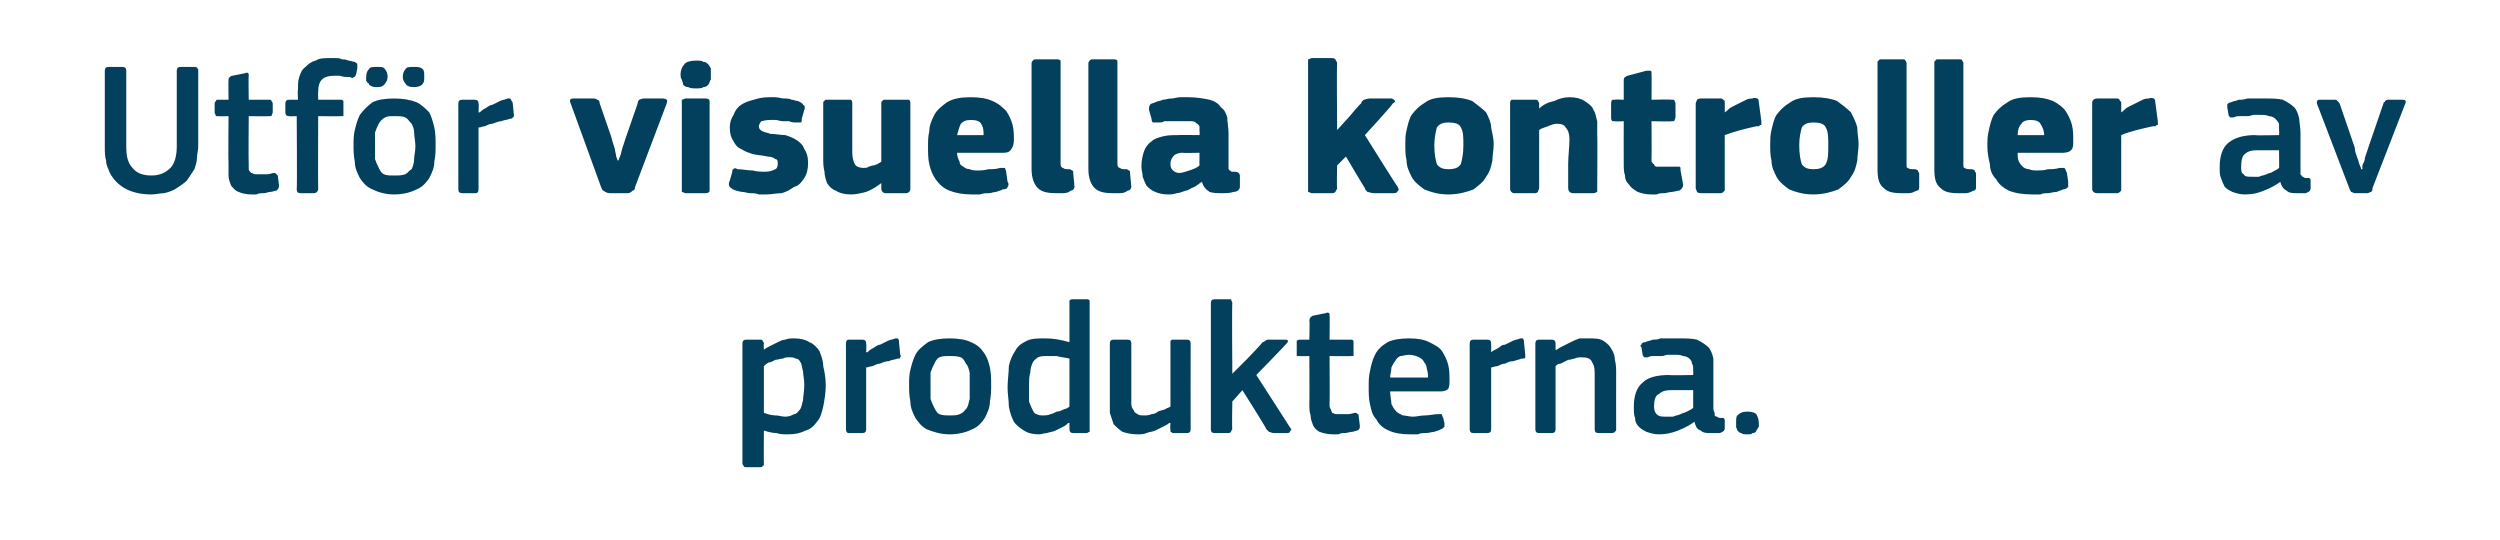 <?xml version="1.0" standalone="no"?><!DOCTYPE svg PUBLIC "-//W3C//DTD SVG 1.1//EN" "http://www.w3.org/Graphics/SVG/1.1/DTD/svg11.dtd"><svg xmlns="http://www.w3.org/2000/svg" version="1.1" width="198px" height="42.8px" viewBox="0 -4 198 42.8" style="top:-4px">  <desc>Utf r visuella kontroller av produkterna.</desc>  <defs/>  <g id="Polygon26249">    <path d="M 65.4 26.5 C 65.4 27.1 65.3 27.7 65.2 28.2 C 65.1 28.6 65 29.1 64.7 29.4 C 64.5 29.7 64.2 30 63.8 30.1 C 63.4 30.3 63 30.4 62.4 30.4 C 62.1 30.4 61.8 30.4 61.5 30.3 C 61.2 30.3 60.8 30.2 60.5 30.1 C 60.5 30.06 60.5 30.1 60.5 30.1 C 60.5 30.1 60.48 32.71 60.5 32.7 C 60.5 32.8 60.5 32.9 60.4 32.9 C 60.4 33 60.3 33 60.2 33 C 60.2 33 59.1 33 59.1 33 C 59 33 58.9 33 58.9 32.9 C 58.9 32.9 58.8 32.8 58.8 32.7 C 58.8 32.7 58.8 23.2 58.8 23.2 C 58.8 23 58.9 22.9 59.1 22.9 C 59.1 22.9 60.2 22.9 60.2 22.9 C 60.3 22.9 60.4 22.9 60.4 23 C 60.4 23 60.5 23.1 60.5 23.2 C 60.47 23.2 60.5 23.7 60.5 23.7 C 60.5 23.7 60.51 23.68 60.5 23.7 C 60.6 23.6 60.8 23.5 61 23.4 C 61.2 23.3 61.4 23.2 61.6 23.1 C 61.8 23 62 22.9 62.2 22.9 C 62.4 22.8 62.7 22.8 62.9 22.8 C 63.4 22.8 63.8 22.9 64.1 23.1 C 64.4 23.2 64.7 23.5 64.9 23.8 C 65 24.1 65.2 24.5 65.2 25 C 65.3 25.4 65.4 26 65.4 26.5 Z M 63.7 26.5 C 63.7 26 63.6 25.7 63.6 25.4 C 63.5 25.1 63.5 24.8 63.4 24.7 C 63.3 24.5 63.2 24.4 63 24.4 C 62.9 24.3 62.7 24.3 62.5 24.3 C 62.3 24.3 62.2 24.3 62 24.4 C 61.8 24.4 61.6 24.5 61.4 24.5 C 61.2 24.6 61.1 24.7 60.9 24.7 C 60.7 24.8 60.6 24.9 60.5 25 C 60.5 25 60.5 28.7 60.5 28.7 C 60.8 28.8 61.1 28.9 61.4 28.9 C 61.7 28.9 61.9 29 62.2 29 C 62.5 29 62.7 28.9 62.9 28.8 C 63.1 28.8 63.2 28.6 63.3 28.5 C 63.5 28.3 63.5 28 63.6 27.7 C 63.6 27.4 63.7 27 63.7 26.5 Z M 68.6 30 C 68.6 30.2 68.5 30.3 68.3 30.3 C 68.3 30.3 67.2 30.3 67.2 30.3 C 67.1 30.3 67 30.2 67 30 C 67 30 67 23.2 67 23.2 C 67 23 67.1 22.9 67.2 22.9 C 67.2 22.9 68.3 22.9 68.3 22.9 C 68.5 22.9 68.6 23 68.6 23.2 C 68.63 23.2 68.6 23.9 68.6 23.9 C 68.6 23.9 68.66 23.89 68.7 23.9 C 68.8 23.8 68.9 23.7 69.1 23.6 C 69.3 23.5 69.5 23.3 69.7 23.3 C 69.9 23.2 70.1 23.1 70.3 23 C 70.5 22.9 70.7 22.9 70.9 22.8 C 71 22.8 71.1 22.8 71.1 22.8 C 71.2 22.9 71.2 23 71.2 23.1 C 71.2 23.1 71.3 24.1 71.3 24.1 C 71.4 24.2 71.3 24.3 71.3 24.3 C 71.3 24.4 71.2 24.4 71.1 24.4 C 70.8 24.5 70.6 24.5 70.4 24.6 C 70.2 24.6 69.9 24.7 69.7 24.8 C 69.5 24.8 69.3 24.9 69.1 25 C 68.9 25 68.8 25.1 68.6 25.1 C 68.6 25.1 68.6 30 68.6 30 Z M 78.5 26.5 C 78.5 26.9 78.5 27.3 78.4 27.8 C 78.4 28.3 78.2 28.7 78 29.1 C 77.8 29.4 77.5 29.8 77 30 C 76.6 30.2 76 30.4 75.2 30.4 C 74.5 30.4 73.9 30.2 73.4 30 C 73 29.8 72.7 29.4 72.5 29.1 C 72.3 28.7 72.1 28.3 72.1 27.8 C 72 27.3 72 26.9 72 26.5 C 72 26.1 72 25.7 72.1 25.3 C 72.2 24.9 72.3 24.5 72.5 24.1 C 72.7 23.7 73.1 23.4 73.5 23.1 C 73.9 22.9 74.5 22.8 75.2 22.8 C 75.9 22.8 76.5 22.9 76.9 23.1 C 77.4 23.3 77.7 23.6 77.9 23.9 C 78.2 24.3 78.3 24.7 78.4 25.1 C 78.5 25.6 78.5 26 78.5 26.5 Z M 76.8 26.6 C 76.8 26.2 76.8 25.8 76.8 25.5 C 76.7 25.2 76.7 25 76.5 24.8 C 76.4 24.6 76.3 24.4 76.1 24.3 C 75.8 24.2 75.6 24.2 75.2 24.2 C 74.9 24.2 74.6 24.2 74.4 24.3 C 74.2 24.4 74.1 24.6 74 24.8 C 73.9 25 73.8 25.2 73.7 25.5 C 73.7 25.8 73.7 26.2 73.7 26.6 C 73.7 27 73.7 27.3 73.7 27.6 C 73.8 27.9 73.9 28.1 74 28.3 C 74.1 28.5 74.2 28.7 74.4 28.8 C 74.6 28.9 74.9 28.9 75.2 28.9 C 75.6 28.9 75.8 28.9 76 28.8 C 76.3 28.7 76.4 28.5 76.5 28.4 C 76.7 28.2 76.7 27.9 76.8 27.6 C 76.8 27.3 76.8 27 76.8 26.6 Z M 86.3 30 C 86.3 30.1 86.3 30.1 86.3 30.2 C 86.2 30.2 86.2 30.3 86 30.3 C 86 30.3 85 30.3 85 30.3 C 84.8 30.3 84.7 30.2 84.7 30 C 84.7 30 84.7 29.5 84.7 29.5 C 84.7 29.5 84.7 29.5 84.7 29.5 C 84.7 29.5 84.7 29.5 84.6 29.5 C 84.5 29.6 84.4 29.7 84.2 29.8 C 84 29.9 83.8 30 83.6 30.1 C 83.4 30.2 83.2 30.2 82.9 30.3 C 82.7 30.3 82.5 30.4 82.3 30.4 C 81.8 30.4 81.4 30.3 81.1 30.1 C 80.8 29.9 80.5 29.7 80.3 29.4 C 80.1 29 80 28.7 79.9 28.2 C 79.9 27.7 79.8 27.2 79.8 26.7 C 79.8 26.1 79.9 25.5 79.9 25 C 80 24.5 80.2 24.1 80.4 23.8 C 80.6 23.4 80.9 23.2 81.3 23 C 81.7 22.8 82.2 22.8 82.8 22.8 C 83.4 22.8 84 22.9 84.7 23.1 C 84.7 23.1 84.7 23.1 84.7 23.1 C 84.7 23.1 84.7 23.1 84.7 23.1 C 84.7 23.1 84.7 20 84.7 20 C 84.7 19.9 84.7 19.8 84.7 19.8 C 84.8 19.7 84.9 19.7 85 19.7 C 85 19.7 86 19.7 86 19.7 C 86.2 19.7 86.2 19.7 86.3 19.8 C 86.3 19.8 86.3 19.9 86.3 20 C 86.3 20 86.3 30 86.3 30 Z M 84.7 24.4 C 84.3 24.3 84 24.3 83.7 24.2 C 83.5 24.2 83.2 24.2 82.9 24.2 C 82.7 24.2 82.4 24.2 82.2 24.3 C 82.1 24.4 81.9 24.5 81.8 24.7 C 81.7 24.9 81.6 25.2 81.6 25.5 C 81.5 25.8 81.5 26.2 81.5 26.7 C 81.5 27.1 81.5 27.5 81.5 27.8 C 81.6 28.1 81.7 28.3 81.8 28.5 C 81.9 28.7 82 28.8 82.1 28.8 C 82.3 28.9 82.4 28.9 82.6 28.9 C 82.8 28.9 83 28.9 83.2 28.8 C 83.3 28.8 83.5 28.7 83.7 28.6 C 83.9 28.6 84.1 28.5 84.3 28.4 C 84.4 28.4 84.6 28.3 84.7 28.2 C 84.7 28.2 84.7 24.4 84.7 24.4 Z M 94.3 30 C 94.3 30.2 94.2 30.3 94 30.3 C 94 30.3 92.9 30.3 92.9 30.3 C 92.8 30.3 92.8 30.2 92.7 30.2 C 92.7 30.1 92.7 30.1 92.7 30 C 92.66 29.97 92.7 29.5 92.7 29.5 C 92.7 29.5 92.63 29.49 92.6 29.5 C 92.5 29.6 92.3 29.7 92.1 29.8 C 91.9 29.9 91.7 30 91.5 30.1 C 91.3 30.2 91 30.2 90.8 30.3 C 90.6 30.4 90.3 30.4 90.1 30.4 C 89.6 30.4 89.2 30.3 88.9 30.2 C 88.6 30 88.4 29.8 88.2 29.6 C 88.1 29.3 88 29 87.9 28.7 C 87.9 28.4 87.9 28 87.9 27.6 C 87.9 27.6 87.9 23.2 87.9 23.2 C 87.9 23 88 22.9 88.2 22.9 C 88.2 22.9 89.3 22.9 89.3 22.9 C 89.5 22.9 89.6 23 89.6 23.2 C 89.6 23.2 89.6 27.4 89.6 27.4 C 89.6 27.6 89.6 27.9 89.6 28 C 89.6 28.2 89.7 28.4 89.8 28.5 C 89.8 28.6 89.9 28.7 90.1 28.8 C 90.2 28.9 90.4 28.9 90.6 28.9 C 90.8 28.9 91 28.9 91.2 28.8 C 91.4 28.8 91.6 28.7 91.7 28.6 C 91.9 28.5 92.1 28.5 92.3 28.4 C 92.4 28.3 92.6 28.3 92.7 28.2 C 92.7 28.2 92.7 23.2 92.7 23.2 C 92.7 23.1 92.7 23 92.7 23 C 92.8 22.9 92.8 22.9 92.9 22.9 C 92.9 22.9 94 22.9 94 22.9 C 94.2 22.9 94.3 23 94.3 23.2 C 94.29 23.2 94.3 30 94.3 30 C 94.3 30 94.29 29.97 94.3 30 Z M 97.6 25.6 L 98.8 24.4 C 98.8 24.4 100.01 23.14 100 23.1 C 100.1 23.1 100.2 23 100.2 23 C 100.3 22.9 100.4 22.9 100.5 22.9 C 100.5 22.9 101.7 22.9 101.7 22.9 C 101.9 22.9 102 22.9 102 23 C 102 23.1 102 23.1 101.9 23.2 C 101.91 23.23 99.5 25.7 99.5 25.7 C 99.5 25.7 102.21 29.91 102.2 29.9 C 102.3 30 102.3 30.1 102.2 30.1 C 102.2 30.2 102.1 30.3 102 30.3 C 102 30.3 100.9 30.3 100.9 30.3 C 100.7 30.3 100.6 30.2 100.5 30.2 C 100.4 30.1 100.4 30.1 100.3 30 C 100.34 29.97 98.4 26.9 98.4 26.9 L 97.6 27.8 C 97.6 27.8 97.56 29.97 97.6 30 C 97.6 30 97.5 30.1 97.5 30.2 C 97.5 30.2 97.4 30.3 97.3 30.3 C 97.3 30.3 96.2 30.3 96.2 30.3 C 96 30.3 95.9 30.2 95.9 30 C 95.9 30 95.9 20 95.9 20 C 95.9 19.8 96 19.7 96.2 19.7 C 96.2 19.7 97.3 19.7 97.3 19.7 C 97.4 19.7 97.5 19.7 97.5 19.7 C 97.5 19.8 97.6 19.9 97.6 20 C 97.56 19.96 97.6 25.6 97.6 25.6 L 97.6 25.6 Z M 107.7 29.7 C 107.7 29.9 107.7 30 107.5 30.1 C 107.4 30.1 107.2 30.2 107.1 30.2 C 106.9 30.2 106.7 30.3 106.5 30.3 C 106.3 30.3 106.2 30.3 106 30.4 C 105.8 30.4 105.7 30.4 105.6 30.4 C 105.1 30.4 104.8 30.3 104.5 30.2 C 104.3 30.1 104.1 29.9 104 29.7 C 103.9 29.4 103.8 29.2 103.8 28.9 C 103.7 28.6 103.7 28.3 103.7 28 C 103.72 27.99 103.7 24.2 103.7 24.2 C 103.7 24.2 102.97 24.22 103 24.2 C 102.9 24.2 102.8 24.2 102.7 24.2 C 102.7 24.1 102.7 24 102.7 23.9 C 102.7 23.9 102.7 23.2 102.7 23.2 C 102.7 23.1 102.7 23 102.7 23 C 102.8 22.9 102.9 22.9 103 22.9 C 102.97 22.9 103.7 22.9 103.7 22.9 C 103.7 22.9 103.74 21.36 103.7 21.4 C 103.7 21.2 103.8 21.2 103.8 21.1 C 103.9 21.1 103.9 21 104 21 C 104 21 105 20.8 105 20.8 C 105.2 20.7 105.3 20.8 105.3 20.9 C 105.33 20.94 105.3 22.9 105.3 22.9 C 105.3 22.9 106.93 22.9 106.9 22.9 C 107.1 22.9 107.1 22.9 107.2 23 C 107.2 23 107.2 23.1 107.2 23.2 C 107.2 23.2 107.2 23.9 107.2 23.9 C 107.2 24 107.2 24.1 107.2 24.2 C 107.1 24.2 107.1 24.2 106.9 24.2 C 106.93 24.22 105.3 24.2 105.3 24.2 C 105.3 24.2 105.33 27.96 105.3 28 C 105.3 28.2 105.3 28.3 105.4 28.4 C 105.4 28.5 105.5 28.6 105.5 28.7 C 105.6 28.7 105.7 28.8 105.8 28.8 C 106 28.8 106.1 28.8 106.3 28.8 C 106.4 28.8 106.6 28.8 106.8 28.8 C 107 28.8 107.2 28.7 107.3 28.7 C 107.4 28.7 107.5 28.7 107.5 28.8 C 107.6 28.8 107.6 28.8 107.6 28.9 C 107.6 28.9 107.7 29.7 107.7 29.7 Z M 110.1 27 C 110.1 27.4 110.2 27.7 110.2 28 C 110.3 28.2 110.4 28.4 110.6 28.6 C 110.7 28.7 110.9 28.8 111.1 28.9 C 111.3 28.9 111.6 29 111.9 29 C 112.2 29 112.5 28.9 112.9 28.9 C 113.2 28.9 113.6 28.8 113.9 28.8 C 114 28.8 114.1 28.8 114.2 28.8 C 114.2 28.8 114.2 28.9 114.3 29.1 C 114.3 29.1 114.4 29.5 114.4 29.5 C 114.4 29.7 114.4 29.7 114.4 29.8 C 114.3 29.9 114.2 30 114.1 30 C 114 30.1 113.8 30.1 113.6 30.2 C 113.4 30.2 113.2 30.3 112.9 30.3 C 112.7 30.3 112.5 30.3 112.3 30.4 C 112.1 30.4 111.9 30.4 111.7 30.4 C 111 30.4 110.4 30.3 110 30.1 C 109.5 29.9 109.2 29.6 109 29.2 C 108.7 28.9 108.6 28.5 108.5 28 C 108.4 27.6 108.4 27.1 108.4 26.6 C 108.4 26.2 108.4 25.8 108.5 25.4 C 108.6 24.9 108.7 24.5 108.9 24.1 C 109.1 23.7 109.4 23.4 109.9 23.1 C 110.3 22.9 110.9 22.8 111.6 22.8 C 112.3 22.8 112.8 22.9 113.2 23.1 C 113.6 23.3 114 23.5 114.2 23.8 C 114.4 24.1 114.6 24.5 114.7 24.9 C 114.8 25.3 114.8 25.7 114.8 26.1 C 114.8 26.4 114.8 26.6 114.7 26.8 C 114.6 26.9 114.4 27 114.1 27 C 114.1 27 110.1 27 110.1 27 Z M 111.6 24.1 C 111.3 24.1 111.1 24.2 110.9 24.2 C 110.7 24.3 110.6 24.4 110.5 24.6 C 110.4 24.7 110.3 24.9 110.2 25.1 C 110.2 25.4 110.1 25.6 110.1 25.9 C 110.1 25.9 113.1 25.9 113.1 25.9 C 113.1 25.7 113.1 25.5 113 25.2 C 113 25 112.9 24.8 112.8 24.7 C 112.7 24.5 112.6 24.4 112.4 24.3 C 112.2 24.2 111.9 24.1 111.6 24.1 Z M 118.1 30 C 118.1 30.2 118 30.3 117.8 30.3 C 117.8 30.3 116.7 30.3 116.7 30.3 C 116.5 30.3 116.4 30.2 116.4 30 C 116.4 30 116.4 23.2 116.4 23.2 C 116.4 23 116.5 22.9 116.7 22.9 C 116.7 22.9 117.8 22.9 117.8 22.9 C 118 22.9 118.1 23 118.1 23.2 C 118.11 23.2 118.1 23.9 118.1 23.9 C 118.1 23.9 118.14 23.89 118.1 23.9 C 118.2 23.8 118.4 23.7 118.6 23.6 C 118.8 23.5 118.9 23.3 119.2 23.3 C 119.4 23.2 119.6 23.1 119.8 23 C 120 22.9 120.2 22.9 120.4 22.8 C 120.5 22.8 120.5 22.8 120.6 22.8 C 120.7 22.9 120.7 23 120.7 23.1 C 120.7 23.1 120.8 24.1 120.8 24.1 C 120.8 24.2 120.8 24.3 120.8 24.3 C 120.8 24.4 120.7 24.4 120.5 24.4 C 120.3 24.5 120.1 24.5 119.9 24.6 C 119.6 24.6 119.4 24.7 119.2 24.8 C 119 24.8 118.8 24.9 118.6 25 C 118.4 25 118.2 25.1 118.1 25.1 C 118.1 25.1 118.1 30 118.1 30 Z M 128 30 C 128 30.1 128 30.1 127.9 30.2 C 127.9 30.2 127.8 30.3 127.7 30.3 C 127.7 30.3 126.6 30.3 126.6 30.3 C 126.4 30.3 126.3 30.2 126.3 30 C 126.3 30 126.3 25.8 126.3 25.8 C 126.3 25.3 126.3 25 126.1 24.7 C 126 24.4 125.7 24.3 125.3 24.3 C 125.1 24.3 124.9 24.3 124.7 24.4 C 124.6 24.4 124.4 24.5 124.2 24.5 C 124 24.6 123.8 24.7 123.6 24.8 C 123.4 24.8 123.3 24.9 123.2 25 C 123.2 25 123.2 30 123.2 30 C 123.2 30.2 123.1 30.3 122.9 30.3 C 122.9 30.3 121.9 30.3 121.9 30.3 C 121.7 30.3 121.6 30.2 121.6 30 C 121.6 30 121.6 23.2 121.6 23.2 C 121.6 23 121.7 22.9 121.9 22.9 C 121.9 22.9 122.9 22.9 122.9 22.9 C 123.1 22.9 123.2 23 123.2 23.2 C 123.2 23.2 123.2 23.7 123.2 23.7 C 123.2 23.7 123.2 23.7 123.2 23.7 C 123.2 23.7 123.2 23.7 123.3 23.7 C 123.4 23.6 123.6 23.5 123.8 23.4 C 124 23.3 124.2 23.2 124.4 23.1 C 124.6 23 124.8 22.9 125.1 22.8 C 125.3 22.8 125.6 22.8 125.8 22.8 C 126.3 22.8 126.7 22.8 127 23 C 127.3 23.2 127.5 23.4 127.6 23.6 C 127.8 23.9 127.9 24.2 127.9 24.5 C 128 24.9 128 25.2 128 25.6 C 127.99 25.62 128 30 128 30 C 128 30 127.99 29.97 128 30 Z M 134.1 26.9 C 134.1 26.9 132.27 26.9 132.3 26.9 C 131.9 26.9 131.6 27 131.4 27.2 C 131.1 27.3 131 27.7 131 28.2 C 131 28.5 131.1 28.7 131.2 28.8 C 131.4 29 131.6 29 132 29 C 132.1 29 132.3 29 132.5 29 C 132.7 28.9 132.9 28.9 133.1 28.8 C 133.3 28.7 133.4 28.7 133.6 28.6 C 133.8 28.5 134 28.4 134.1 28.3 C 134.1 28.33 134.1 26.9 134.1 26.9 Z M 134.2 29.4 C 133.8 29.7 133.4 29.9 132.9 30.1 C 132.4 30.3 131.9 30.4 131.4 30.4 C 131 30.4 130.7 30.3 130.4 30.2 C 130.2 30.1 130 30 129.8 29.8 C 129.6 29.6 129.5 29.4 129.5 29.1 C 129.4 28.9 129.4 28.6 129.4 28.2 C 129.4 27.4 129.6 26.7 130.1 26.3 C 130.5 25.9 131.2 25.7 132.2 25.7 C 132.19 25.74 134.1 25.7 134.1 25.7 C 134.1 25.7 134.11 25.34 134.1 25.3 C 134.1 25.1 134.1 24.9 134 24.8 C 134 24.6 133.9 24.5 133.8 24.4 C 133.7 24.3 133.5 24.2 133.3 24.2 C 133.1 24.1 132.9 24.1 132.6 24.1 C 132.4 24.1 132.3 24.1 132.1 24.1 C 131.9 24.1 131.8 24.2 131.6 24.2 C 131.4 24.2 131.2 24.2 131 24.2 C 130.8 24.2 130.7 24.2 130.5 24.3 C 130.4 24.3 130.3 24.3 130.2 24.3 C 130.2 24.2 130.1 24.2 130.1 24.1 C 130.1 24.1 130 23.5 130 23.5 C 129.9 23.4 129.9 23.3 130 23.3 C 130 23.2 130.1 23.1 130.3 23.1 C 130.5 23 130.7 23 130.9 22.9 C 131.1 22.9 131.3 22.9 131.5 22.8 C 131.8 22.8 132 22.8 132.2 22.8 C 132.5 22.8 132.7 22.8 132.8 22.8 C 133.5 22.8 134 22.8 134.4 22.9 C 134.8 23.1 135.1 23.3 135.3 23.5 C 135.5 23.7 135.6 24 135.7 24.4 C 135.7 24.7 135.7 25.1 135.7 25.5 C 135.7 25.5 135.7 28.4 135.7 28.4 C 135.7 28.5 135.8 28.7 135.8 28.7 C 135.8 28.8 135.8 28.9 135.8 28.9 C 135.9 29 135.9 29 136 29 C 136.1 29.1 136.2 29.1 136.3 29.1 C 136.4 29.1 136.5 29.1 136.5 29.1 C 136.6 29.2 136.6 29.2 136.6 29.3 C 136.6 29.3 136.6 29.9 136.6 29.9 C 136.6 30.1 136.5 30.2 136.2 30.3 C 136.1 30.3 136 30.3 135.9 30.3 C 135.7 30.3 135.6 30.3 135.5 30.3 C 135.2 30.3 134.9 30.3 134.7 30.1 C 134.4 30 134.3 29.8 134.2 29.4 C 134.2 29.4 134.2 29.4 134.2 29.4 Z M 139.3 29.5 C 139.3 29.6 139.3 29.7 139.3 29.8 C 139.2 29.9 139.2 30 139.1 30.1 C 139.1 30.2 139 30.3 138.8 30.3 C 138.7 30.4 138.6 30.4 138.4 30.4 C 138.2 30.4 138 30.4 137.9 30.3 C 137.8 30.3 137.7 30.2 137.6 30.1 C 137.6 30 137.5 29.9 137.5 29.8 C 137.5 29.7 137.5 29.6 137.5 29.5 C 137.5 29.2 137.5 29 137.6 28.9 C 137.8 28.7 138 28.6 138.4 28.6 C 138.8 28.6 139 28.7 139.1 28.8 C 139.2 29 139.3 29.2 139.3 29.5 Z " stroke="none" fill="#02405d"/>  </g>  <g id="Polygon26248">    <path d="M 12 9.9 C 12.6 9.9 13.1 9.7 13.5 9.3 C 13.8 9 14 8.4 14 7.6 C 14 7.6 14 1.6 14 1.6 C 14 1.4 14.1 1.3 14.3 1.3 C 14.3 1.3 15.4 1.3 15.4 1.3 C 15.5 1.3 15.6 1.3 15.6 1.4 C 15.7 1.4 15.7 1.5 15.7 1.6 C 15.7 1.6 15.7 7.6 15.7 7.6 C 15.7 7.9 15.6 8.2 15.6 8.5 C 15.6 8.8 15.5 9.1 15.4 9.4 C 15.2 9.7 15 10 14.8 10.3 C 14.6 10.5 14.3 10.7 14 10.9 C 13.7 11.1 13.4 11.2 13 11.3 C 12.7 11.3 12.3 11.4 12 11.4 C 10.4 11.4 9.3 10.8 8.7 9.7 C 8.6 9.4 8.4 9.1 8.4 8.7 C 8.3 8.4 8.3 8 8.3 7.6 C 8.3 7.6 8.3 1.6 8.3 1.6 C 8.3 1.4 8.4 1.3 8.6 1.3 C 8.6 1.3 9.7 1.3 9.7 1.3 C 9.9 1.3 10 1.4 10 1.6 C 10 1.6 10 7.6 10 7.6 C 10 8.3 10.1 8.9 10.5 9.3 C 10.8 9.7 11.3 9.9 12 9.9 Z M 22.1 10.7 C 22.1 10.9 22 11 21.9 11.1 C 21.7 11.1 21.6 11.2 21.4 11.2 C 21.2 11.2 21.1 11.3 20.9 11.3 C 20.7 11.3 20.5 11.3 20.3 11.4 C 20.2 11.4 20 11.4 19.9 11.4 C 19.5 11.4 19.1 11.3 18.9 11.2 C 18.6 11.1 18.5 10.9 18.3 10.7 C 18.2 10.4 18.1 10.2 18.1 9.9 C 18.1 9.6 18.1 9.3 18.1 9 C 18.07 8.99 18.1 5.2 18.1 5.2 C 18.1 5.2 17.32 5.22 17.3 5.2 C 17.2 5.2 17.1 5.2 17.1 5.2 C 17.1 5.1 17 5 17 4.9 C 17 4.9 17 4.2 17 4.2 C 17 4.1 17.1 4 17.1 4 C 17.1 3.9 17.2 3.9 17.3 3.9 C 17.32 3.9 18.1 3.9 18.1 3.9 C 18.1 3.9 18.08 2.36 18.1 2.4 C 18.1 2.2 18.1 2.2 18.2 2.1 C 18.2 2.1 18.3 2 18.4 2 C 18.4 2 19.4 1.8 19.4 1.8 C 19.6 1.7 19.7 1.8 19.7 1.9 C 19.67 1.94 19.7 3.9 19.7 3.9 C 19.7 3.9 21.28 3.9 21.3 3.9 C 21.4 3.9 21.5 3.9 21.5 4 C 21.5 4 21.6 4.1 21.6 4.2 C 21.6 4.2 21.6 4.9 21.6 4.9 C 21.6 5 21.5 5.1 21.5 5.2 C 21.5 5.2 21.4 5.2 21.3 5.2 C 21.28 5.22 19.7 5.2 19.7 5.2 C 19.7 5.2 19.67 8.96 19.7 9 C 19.7 9.2 19.7 9.3 19.7 9.4 C 19.7 9.5 19.8 9.6 19.9 9.7 C 20 9.7 20.1 9.8 20.2 9.8 C 20.3 9.8 20.5 9.8 20.7 9.8 C 20.8 9.8 20.9 9.8 21.2 9.8 C 21.4 9.8 21.5 9.7 21.7 9.7 C 21.8 9.7 21.8 9.7 21.9 9.8 C 21.9 9.8 21.9 9.8 22 9.9 C 22 9.9 22.1 10.7 22.1 10.7 Z M 25.2 11 C 25.2 11 25.2 11.1 25.1 11.2 C 25.1 11.2 25 11.3 24.9 11.3 C 24.9 11.3 23.8 11.3 23.8 11.3 C 23.6 11.3 23.5 11.2 23.5 11 C 23.54 10.97 23.5 5.2 23.5 5.2 C 23.5 5.2 22.85 5.22 22.9 5.2 C 22.7 5.2 22.6 5.1 22.6 4.9 C 22.6 4.9 22.6 4.2 22.6 4.2 C 22.6 4 22.7 3.9 22.9 3.9 C 22.85 3.9 23.6 3.9 23.6 3.9 C 23.6 3.9 23.56 3.11 23.6 3.1 C 23.6 2.7 23.6 2.4 23.7 2.1 C 23.8 1.8 23.9 1.5 24.2 1.3 C 24.4 1.1 24.6 0.9 25 0.8 C 25.3 0.6 25.7 0.6 26.2 0.6 C 26.3 0.6 26.4 0.6 26.6 0.6 C 26.7 0.6 26.9 0.6 27.1 0.7 C 27.2 0.7 27.4 0.7 27.6 0.8 C 27.8 0.8 27.9 0.9 28.1 0.9 C 28.2 1 28.3 1 28.3 1.1 C 28.3 1.2 28.3 1.3 28.3 1.4 C 28.3 1.4 28.2 1.9 28.2 1.9 C 28.1 2.1 28.1 2.1 28 2.1 C 28 2.2 27.9 2.2 27.7 2.1 C 27.4 2.1 27.2 2.1 26.9 2 C 26.7 2 26.6 2 26.5 2 C 26 2 25.7 2.1 25.5 2.3 C 25.3 2.5 25.2 2.8 25.2 3.3 C 25.18 3.27 25.2 3.9 25.2 3.9 C 25.2 3.9 26.96 3.9 27 3.9 C 27.1 3.9 27.1 3.9 27.2 4 C 27.2 4 27.2 4.1 27.2 4.2 C 27.2 4.2 27.2 4.9 27.2 4.9 C 27.2 5 27.2 5.1 27.2 5.2 C 27.1 5.2 27.1 5.2 27 5.2 C 26.96 5.22 25.2 5.2 25.2 5.2 C 25.2 5.2 25.18 10.97 25.2 11 Z M 34.5 7.5 C 34.5 7.9 34.5 8.3 34.4 8.8 C 34.4 9.3 34.2 9.7 34 10.1 C 33.8 10.4 33.5 10.8 33 11 C 32.6 11.2 32 11.4 31.2 11.4 C 30.5 11.4 29.9 11.2 29.5 11 C 29 10.8 28.7 10.4 28.5 10.1 C 28.3 9.7 28.1 9.3 28.1 8.8 C 28 8.3 28 7.9 28 7.5 C 28 7.1 28 6.7 28.1 6.3 C 28.2 5.9 28.3 5.5 28.5 5.1 C 28.8 4.7 29.1 4.4 29.5 4.1 C 29.9 3.9 30.5 3.8 31.2 3.8 C 31.9 3.8 32.5 3.9 33 4.1 C 33.4 4.3 33.7 4.6 34 4.9 C 34.2 5.3 34.3 5.7 34.4 6.1 C 34.5 6.6 34.5 7 34.5 7.5 Z M 32.9 7.6 C 32.9 7.2 32.8 6.8 32.8 6.5 C 32.8 6.2 32.7 6 32.6 5.8 C 32.4 5.6 32.3 5.4 32.1 5.3 C 31.9 5.2 31.6 5.2 31.2 5.2 C 30.9 5.2 30.7 5.2 30.5 5.3 C 30.3 5.4 30.1 5.6 30 5.8 C 29.9 6 29.8 6.2 29.7 6.5 C 29.7 6.8 29.7 7.2 29.7 7.6 C 29.7 8 29.7 8.3 29.7 8.6 C 29.8 8.9 29.9 9.1 30 9.3 C 30.1 9.5 30.2 9.7 30.4 9.8 C 30.6 9.9 30.9 9.9 31.2 9.9 C 31.6 9.9 31.8 9.9 32.1 9.8 C 32.3 9.7 32.4 9.5 32.6 9.4 C 32.7 9.2 32.8 8.9 32.8 8.6 C 32.8 8.3 32.9 8 32.9 7.6 Z M 29.9 2.9 C 29.7 2.9 29.5 2.9 29.4 2.8 C 29.3 2.8 29.2 2.7 29.2 2.6 C 29.1 2.6 29.1 2.5 29 2.4 C 29 2.3 29 2.2 29 2.1 C 29 1.8 29.1 1.6 29.2 1.5 C 29.3 1.3 29.5 1.3 29.9 1.3 C 30.2 1.3 30.4 1.3 30.5 1.5 C 30.6 1.6 30.7 1.8 30.7 2.1 C 30.7 2.3 30.6 2.5 30.5 2.6 C 30.4 2.8 30.2 2.9 29.9 2.9 Z M 32.8 2.9 C 32.4 2.9 32.2 2.8 32.1 2.6 C 32 2.5 31.9 2.3 31.9 2.1 C 31.9 1.8 32 1.6 32.1 1.5 C 32.2 1.3 32.4 1.3 32.8 1.3 C 33.1 1.3 33.3 1.3 33.5 1.5 C 33.6 1.6 33.6 1.8 33.6 2.1 C 33.6 2.3 33.6 2.5 33.5 2.6 C 33.4 2.8 33.1 2.9 32.8 2.9 Z M 37.9 11 C 37.9 11.2 37.8 11.3 37.7 11.3 C 37.7 11.3 36.6 11.3 36.6 11.3 C 36.4 11.3 36.3 11.2 36.3 11 C 36.3 11 36.3 4.2 36.3 4.2 C 36.3 4 36.4 3.9 36.6 3.9 C 36.6 3.9 37.6 3.9 37.6 3.9 C 37.8 3.9 37.9 4 37.9 4.2 C 37.94 4.2 37.9 4.9 37.9 4.9 C 37.9 4.9 37.97 4.89 38 4.9 C 38.1 4.8 38.2 4.7 38.4 4.6 C 38.6 4.5 38.8 4.3 39 4.3 C 39.2 4.2 39.4 4.1 39.6 4 C 39.8 3.9 40 3.9 40.2 3.8 C 40.3 3.8 40.4 3.8 40.4 3.8 C 40.5 3.9 40.5 4 40.6 4.1 C 40.6 4.1 40.7 5.1 40.7 5.1 C 40.7 5.2 40.7 5.3 40.6 5.3 C 40.6 5.4 40.5 5.4 40.4 5.4 C 40.2 5.5 39.9 5.5 39.7 5.6 C 39.5 5.6 39.3 5.7 39 5.8 C 38.8 5.8 38.6 5.9 38.4 6 C 38.2 6 38.1 6.1 37.9 6.1 C 37.9 6.1 37.9 11 37.9 11 Z M 49 8.7 C 49 8.7 49 8.6 49.1 8.4 C 49.2 8.2 49.2 8 49.3 7.7 C 49.4 7.4 49.5 7.1 49.6 6.8 C 49.6 6.8 50.5 4.2 50.5 4.2 C 50.5 4 50.6 4 50.6 3.9 C 50.7 3.9 50.8 3.8 51 3.8 C 51 3.8 52.5 3.8 52.5 3.8 C 52.7 3.8 52.8 3.9 52.8 3.9 C 52.9 4 52.8 4.1 52.8 4.2 C 52.8 4.2 50.3 10.8 50.3 10.8 C 50.3 11 50.2 11.1 50.1 11.1 C 50 11.2 49.9 11.3 49.7 11.3 C 49.7 11.3 48.3 11.3 48.3 11.3 C 48.1 11.3 47.9 11.2 47.8 11.1 C 47.7 11.1 47.7 11 47.6 10.8 C 47.6 10.8 45.2 4.2 45.2 4.2 C 45.1 4 45.1 3.8 45.4 3.8 C 45.4 3.8 47 3.8 47 3.8 C 47.2 3.8 47.3 3.9 47.3 3.9 C 47.4 3.9 47.5 4 47.5 4.2 C 47.5 4.2 48.4 6.8 48.4 6.8 C 48.5 7.2 48.6 7.5 48.7 7.8 C 48.7 8 48.8 8.2 48.8 8.4 C 48.9 8.6 48.9 8.7 48.9 8.7 C 48.9 8.7 49 8.7 49 8.7 Z M 56.3 1.9 C 56.3 2 56.3 2.2 56.3 2.3 C 56.2 2.4 56.2 2.6 56.1 2.7 C 56 2.8 55.9 2.9 55.7 2.9 C 55.6 3 55.4 3 55.1 3 C 54.9 3 54.7 3 54.5 2.9 C 54.3 2.9 54.2 2.8 54.1 2.7 C 54.1 2.5 54 2.4 54 2.3 C 53.9 2.2 53.9 2 53.9 1.9 C 53.9 1.6 54 1.3 54.2 1.1 C 54.3 0.9 54.7 0.8 55.1 0.8 C 55.4 0.8 55.6 0.8 55.7 0.9 C 55.9 0.9 56 1 56.1 1.1 C 56.2 1.2 56.2 1.3 56.3 1.4 C 56.3 1.6 56.3 1.7 56.3 1.9 Z M 56.2 10.9 C 56.2 11 56.2 11.1 56.2 11.1 C 56.2 11.2 56.1 11.3 55.9 11.3 C 55.9 11.3 54.3 11.3 54.3 11.3 C 54.2 11.3 54.1 11.2 54 11.2 C 54 11.1 54 11 54 10.9 C 54 10.9 54 4.2 54 4.2 C 54 4.1 54 4 54 3.9 C 54.1 3.9 54.2 3.8 54.3 3.8 C 54.3 3.8 55.9 3.8 55.9 3.8 C 56.1 3.8 56.2 3.9 56.2 4 C 56.2 4 56.2 4.1 56.2 4.2 C 56.2 4.2 56.2 10.9 56.2 10.9 Z M 64 8.9 C 64 9.4 63.9 9.8 63.7 10.1 C 63.5 10.4 63.3 10.7 62.9 10.8 C 62.6 11 62.3 11.2 61.9 11.3 C 61.5 11.3 61.1 11.4 60.7 11.4 C 60.5 11.4 60.3 11.4 60.1 11.4 C 59.9 11.3 59.6 11.3 59.4 11.3 C 59.2 11.3 59 11.2 58.8 11.2 C 58.6 11.2 58.4 11.1 58.3 11.1 C 58 11 57.9 10.9 57.8 10.8 C 57.7 10.7 57.7 10.5 57.8 10.3 C 57.8 10.3 58 9.6 58 9.6 C 58 9.5 58 9.4 58.1 9.4 C 58.1 9.3 58.3 9.3 58.4 9.4 C 58.8 9.4 59.2 9.5 59.6 9.5 C 60 9.6 60.3 9.6 60.6 9.6 C 61 9.6 61.2 9.5 61.4 9.4 C 61.5 9.4 61.6 9.2 61.6 9 C 61.6 8.8 61.6 8.6 61.4 8.6 C 61.3 8.5 61.1 8.4 60.8 8.4 C 60.4 8.3 60 8.3 59.6 8.2 C 59.3 8.1 59 8 58.7 7.8 C 58.4 7.7 58.2 7.4 58.1 7.2 C 57.9 6.9 57.8 6.6 57.8 6.1 C 57.8 5.7 57.9 5.4 58.1 5.1 C 58.2 4.8 58.4 4.5 58.7 4.3 C 59 4.1 59.3 4 59.7 3.9 C 60 3.8 60.4 3.7 60.9 3.7 C 61 3.7 61.2 3.7 61.4 3.7 C 61.6 3.7 61.9 3.8 62.1 3.8 C 62.3 3.8 62.5 3.8 62.7 3.9 C 62.9 3.9 63 4 63.2 4 C 63.4 4.1 63.6 4.2 63.6 4.3 C 63.7 4.3 63.8 4.5 63.7 4.7 C 63.7 4.7 63.5 5.4 63.5 5.4 C 63.5 5.6 63.5 5.7 63.4 5.7 C 63.4 5.7 63.3 5.7 63.1 5.7 C 62.9 5.7 62.7 5.7 62.5 5.6 C 62.3 5.6 62.1 5.6 62 5.6 C 61.8 5.6 61.6 5.5 61.4 5.5 C 61.2 5.5 61.1 5.5 61 5.5 C 60.6 5.5 60.4 5.6 60.3 5.6 C 60.2 5.7 60.1 5.9 60.1 6 C 60.1 6.2 60.2 6.3 60.4 6.4 C 60.6 6.5 60.8 6.5 61 6.6 C 61.4 6.6 61.8 6.7 62.2 6.7 C 62.5 6.8 62.8 6.9 63.1 7.1 C 63.4 7.3 63.6 7.5 63.7 7.8 C 63.9 8.1 64 8.4 64 8.9 Z M 72.1 10.9 C 72.1 11 72.1 11.1 72 11.2 C 72 11.2 71.9 11.3 71.8 11.3 C 71.8 11.3 70.1 11.3 70.1 11.3 C 70 11.3 69.9 11.2 69.9 11.2 C 69.8 11.1 69.8 11 69.8 10.9 C 69.8 10.9 69.8 10.6 69.8 10.6 C 69.8 10.6 69.8 10.6 69.8 10.6 C 69.8 10.5 69.8 10.5 69.8 10.5 C 69.4 10.8 69.1 11 68.6 11.2 C 68.2 11.3 67.8 11.4 67.4 11.4 C 66.9 11.4 66.5 11.3 66.2 11.1 C 65.9 11 65.7 10.8 65.5 10.5 C 65.4 10.2 65.3 9.9 65.3 9.6 C 65.2 9.2 65.2 8.9 65.2 8.5 C 65.2 8.5 65.2 4.2 65.2 4.2 C 65.2 4.1 65.2 4 65.3 4 C 65.3 3.9 65.4 3.9 65.5 3.9 C 65.5 3.9 67.2 3.9 67.2 3.9 C 67.3 3.9 67.4 3.9 67.4 3.9 C 67.5 4 67.5 4.1 67.5 4.2 C 67.5 4.2 67.5 8.1 67.5 8.1 C 67.5 8.5 67.6 8.8 67.7 9 C 67.8 9.2 68.1 9.3 68.4 9.3 C 68.5 9.3 68.7 9.3 68.8 9.2 C 68.9 9.2 69 9.1 69.2 9.1 C 69.3 9.1 69.4 9 69.5 9 C 69.6 8.9 69.7 8.9 69.8 8.8 C 69.8 8.8 69.8 4.2 69.8 4.2 C 69.8 4.1 69.8 4 69.9 4 C 69.9 3.9 70 3.9 70.1 3.9 C 70.1 3.9 71.8 3.9 71.8 3.9 C 71.9 3.9 72 3.9 72 3.9 C 72.1 4 72.1 4.1 72.1 4.2 C 72.1 4.18 72.1 10.9 72.1 10.9 C 72.1 10.9 72.1 10.94 72.1 10.9 Z M 75.8 8.1 C 75.8 8.4 75.9 8.6 76 8.8 C 76 9 76.1 9.1 76.3 9.2 C 76.4 9.3 76.6 9.4 76.8 9.4 C 77 9.5 77.2 9.5 77.4 9.5 C 77.7 9.5 77.9 9.5 78.3 9.4 C 78.6 9.4 78.9 9.4 79.2 9.3 C 79.4 9.3 79.5 9.3 79.6 9.3 C 79.6 9.4 79.7 9.5 79.7 9.7 C 79.7 9.7 79.8 10.4 79.8 10.4 C 79.9 10.5 79.9 10.7 79.8 10.8 C 79.8 10.9 79.7 11 79.4 11 C 79.3 11.1 79.1 11.1 78.9 11.2 C 78.7 11.2 78.5 11.3 78.3 11.3 C 78.1 11.3 77.9 11.3 77.6 11.4 C 77.4 11.4 77.2 11.4 77 11.4 C 76.3 11.4 75.7 11.3 75.2 11.1 C 74.7 10.9 74.4 10.6 74.1 10.2 C 73.9 9.9 73.7 9.5 73.6 9 C 73.5 8.6 73.5 8.1 73.5 7.6 C 73.5 7.2 73.5 6.8 73.6 6.4 C 73.6 5.9 73.8 5.5 74 5.1 C 74.2 4.7 74.6 4.4 75 4.1 C 75.5 3.8 76.1 3.7 76.9 3.7 C 77.6 3.7 78.2 3.8 78.6 4 C 79.1 4.2 79.4 4.5 79.7 4.8 C 79.9 5.1 80.1 5.5 80.2 5.9 C 80.3 6.3 80.3 6.7 80.3 7.1 C 80.3 7.4 80.2 7.7 80.1 7.8 C 80 8 79.8 8.1 79.5 8.1 C 79.5 8.1 75.8 8.1 75.8 8.1 Z M 76.9 5.5 C 76.5 5.5 76.3 5.6 76.1 5.8 C 76 6 75.9 6.3 75.8 6.7 C 75.8 6.7 77.9 6.7 77.9 6.7 C 77.9 6.4 77.9 6.1 77.7 5.8 C 77.6 5.6 77.3 5.5 76.9 5.5 Z M 84 9 C 84 9.2 84.1 9.3 84.2 9.3 C 84.3 9.4 84.4 9.4 84.7 9.4 C 84.8 9.4 84.9 9.5 84.9 9.5 C 85 9.5 85 9.6 85 9.7 C 85 9.7 85.1 10.8 85.1 10.8 C 85.1 10.9 85 11.1 84.8 11.1 C 84.7 11.2 84.5 11.3 84.2 11.3 C 84 11.3 83.8 11.3 83.6 11.3 C 83 11.3 82.5 11.2 82.2 10.9 C 81.9 10.6 81.7 10.1 81.7 9.4 C 81.7 9.4 81.7 1 81.7 1 C 81.7 0.9 81.8 0.8 81.8 0.8 C 81.9 0.7 81.9 0.7 82.1 0.7 C 82.1 0.7 83.7 0.7 83.7 0.7 C 83.8 0.7 83.9 0.7 84 0.8 C 84 0.8 84 0.9 84 1 C 84 1 84 9 84 9 Z M 88.5 9 C 88.5 9.2 88.6 9.3 88.7 9.3 C 88.8 9.4 88.9 9.4 89.2 9.4 C 89.3 9.4 89.4 9.5 89.4 9.5 C 89.5 9.5 89.5 9.6 89.5 9.7 C 89.5 9.7 89.6 10.8 89.6 10.8 C 89.6 10.9 89.5 11.1 89.3 11.1 C 89.2 11.2 89 11.3 88.7 11.3 C 88.5 11.3 88.3 11.3 88.1 11.3 C 87.5 11.3 87 11.2 86.7 10.9 C 86.4 10.6 86.2 10.1 86.2 9.4 C 86.2 9.4 86.2 1 86.2 1 C 86.2 0.9 86.3 0.8 86.3 0.8 C 86.4 0.7 86.4 0.7 86.6 0.7 C 86.6 0.7 88.2 0.7 88.2 0.7 C 88.3 0.7 88.4 0.7 88.5 0.8 C 88.5 0.8 88.5 0.9 88.5 1 C 88.5 1 88.5 9 88.5 9 Z M 95 8.1 C 95 8.1 93.64 8.13 93.6 8.1 C 93.4 8.1 93.1 8.2 93 8.3 C 92.8 8.5 92.7 8.7 92.7 9 C 92.7 9.3 92.8 9.4 92.9 9.5 C 93 9.6 93.2 9.7 93.4 9.7 C 93.6 9.7 93.9 9.6 94.2 9.5 C 94.5 9.4 94.8 9.3 95 9.1 C 94.99 9.13 95 8.1 95 8.1 Z M 95.2 10.4 C 95 10.5 94.8 10.7 94.6 10.8 C 94.3 10.9 94.1 11.1 93.9 11.1 C 93.6 11.2 93.4 11.3 93.2 11.3 C 92.9 11.4 92.7 11.4 92.5 11.4 C 92.1 11.4 91.7 11.3 91.5 11.2 C 91.2 11.1 91 10.9 90.8 10.7 C 90.7 10.5 90.6 10.3 90.5 10 C 90.5 9.7 90.4 9.5 90.4 9.2 C 90.4 8.7 90.5 8.3 90.6 8 C 90.7 7.7 90.9 7.4 91.2 7.2 C 91.4 7 91.7 6.9 92.1 6.8 C 92.5 6.7 92.9 6.7 93.3 6.7 C 93.31 6.68 95 6.7 95 6.7 C 95 6.7 95.03 6.43 95 6.4 C 95 6.3 95 6.1 95 6 C 94.9 5.9 94.9 5.8 94.8 5.8 C 94.7 5.7 94.6 5.6 94.4 5.6 C 94.2 5.6 94 5.6 93.7 5.6 C 93.6 5.6 93.5 5.6 93.3 5.6 C 93.1 5.6 93 5.6 92.8 5.6 C 92.6 5.6 92.4 5.6 92.2 5.6 C 92.1 5.7 91.9 5.7 91.7 5.7 C 91.5 5.7 91.4 5.7 91.3 5.7 C 91.3 5.7 91.2 5.6 91.2 5.4 C 91.2 5.4 91 4.7 91 4.7 C 91 4.5 91 4.4 91.1 4.3 C 91.1 4.2 91.3 4.2 91.5 4.1 C 91.7 4 91.9 4 92.1 3.9 C 92.3 3.9 92.5 3.8 92.8 3.8 C 93 3.8 93.2 3.7 93.5 3.7 C 93.7 3.7 93.9 3.7 94.1 3.7 C 94.8 3.7 95.3 3.8 95.8 3.9 C 96.2 4 96.5 4.2 96.7 4.5 C 97 4.7 97.1 5 97.2 5.3 C 97.2 5.7 97.3 6.1 97.3 6.5 C 97.3 6.5 97.3 8.9 97.3 8.9 C 97.3 9.1 97.3 9.2 97.3 9.3 C 97.3 9.4 97.3 9.4 97.4 9.5 C 97.4 9.5 97.5 9.6 97.6 9.6 C 97.6 9.6 97.7 9.6 97.8 9.6 C 98 9.6 98.1 9.7 98.1 9.7 C 98.1 9.7 98.2 9.8 98.2 9.9 C 98.2 9.9 98.2 10.8 98.2 10.8 C 98.2 11 98 11.2 97.7 11.2 C 97.4 11.3 97.1 11.3 96.8 11.3 C 96.4 11.3 96.1 11.3 95.8 11.2 C 95.5 11 95.3 10.8 95.2 10.4 C 95.2 10.4 95.2 10.4 95.2 10.4 Z M 105.9 6.3 L 106.9 5.2 C 106.9 5.2 107.75 4.17 107.8 4.2 C 107.8 4.1 107.9 4 108 3.9 C 108.1 3.9 108.3 3.8 108.5 3.8 C 108.5 3.8 110.2 3.8 110.2 3.8 C 110.3 3.8 110.4 3.9 110.5 4 C 110.5 4 110.5 4.1 110.3 4.2 C 110.35 4.25 108.1 6.7 108.1 6.7 C 108.1 6.7 110.68 10.83 110.7 10.8 C 110.8 11 110.8 11.1 110.7 11.1 C 110.7 11.2 110.6 11.3 110.4 11.3 C 110.4 11.3 108.8 11.3 108.8 11.3 C 108.6 11.3 108.4 11.2 108.3 11.2 C 108.2 11.1 108.1 11 108.1 10.9 C 108.07 10.89 106.6 8.4 106.6 8.4 L 105.9 9.1 C 105.9 9.1 105.86 10.92 105.9 10.9 C 105.9 11 105.8 11.1 105.8 11.1 C 105.8 11.2 105.7 11.3 105.5 11.3 C 105.5 11.3 103.9 11.3 103.9 11.3 C 103.8 11.3 103.7 11.2 103.6 11.2 C 103.6 11.1 103.6 11 103.6 10.9 C 103.6 10.9 103.6 1 103.6 1 C 103.6 0.9 103.6 0.8 103.6 0.7 C 103.7 0.7 103.8 0.6 103.9 0.6 C 103.9 0.6 105.5 0.6 105.5 0.6 C 105.7 0.6 105.8 0.7 105.8 0.8 C 105.8 0.8 105.9 0.9 105.9 1 C 105.86 0.99 105.9 6.3 105.9 6.3 L 105.9 6.3 Z M 118.3 7.4 C 118.3 7.9 118.2 8.3 118.2 8.7 C 118.1 9.2 118 9.6 117.7 10 C 117.5 10.4 117.1 10.7 116.7 11 C 116.2 11.2 115.5 11.4 114.7 11.4 C 113.9 11.4 113.3 11.2 112.8 11 C 112.4 10.7 112 10.4 111.8 10 C 111.6 9.6 111.4 9.2 111.4 8.7 C 111.3 8.3 111.3 7.9 111.3 7.4 C 111.3 7.1 111.3 6.7 111.4 6.3 C 111.5 5.9 111.6 5.4 111.8 5.1 C 112.1 4.7 112.4 4.4 112.9 4.1 C 113.3 3.8 113.9 3.7 114.7 3.7 C 115.5 3.7 116.1 3.8 116.6 4 C 117 4.3 117.4 4.6 117.7 4.9 C 117.9 5.3 118.1 5.7 118.1 6.1 C 118.2 6.6 118.3 7 118.3 7.4 Z M 115.9 7.5 C 115.9 6.9 115.9 6.4 115.7 6.1 C 115.6 5.8 115.2 5.7 114.7 5.7 C 114.3 5.7 114 5.8 113.8 6.1 C 113.7 6.5 113.6 6.9 113.6 7.5 C 113.6 8.2 113.7 8.7 113.8 9 C 114 9.3 114.3 9.4 114.7 9.4 C 115.2 9.4 115.5 9.3 115.7 9 C 115.8 8.6 115.9 8.2 115.9 7.5 Z M 126.5 10.9 C 126.5 11 126.5 11.1 126.5 11.2 C 126.4 11.2 126.4 11.3 126.2 11.3 C 126.2 11.3 124.6 11.3 124.6 11.3 C 124.3 11.3 124.2 11.1 124.2 10.9 C 124.2 10.3 124.2 9.6 124.2 9 C 124.2 8.3 124.3 7.7 124.3 7 C 124.3 6.6 124.2 6.3 124 6.1 C 123.9 5.9 123.7 5.8 123.3 5.8 C 123.1 5.8 122.8 5.9 122.6 6 C 122.3 6.1 122 6.2 121.9 6.3 C 121.9 6.3 121.9 10.9 121.9 10.9 C 121.9 11 121.8 11.1 121.8 11.2 C 121.8 11.2 121.7 11.3 121.6 11.3 C 121.6 11.3 119.9 11.3 119.9 11.3 C 119.8 11.3 119.7 11.2 119.7 11.2 C 119.6 11.1 119.6 11 119.6 10.9 C 119.6 10.9 119.6 4.2 119.6 4.2 C 119.6 4.1 119.6 4 119.7 3.9 C 119.7 3.9 119.8 3.9 119.9 3.9 C 119.9 3.9 121.6 3.9 121.6 3.9 C 121.7 3.9 121.8 3.9 121.8 4 C 121.8 4 121.9 4.1 121.9 4.2 C 121.9 4.2 121.9 4.5 121.9 4.5 C 121.9 4.5 121.9 4.5 121.9 4.6 C 121.9 4.6 121.9 4.6 121.9 4.6 C 122.2 4.3 122.6 4.1 123.1 4 C 123.5 3.8 123.9 3.7 124.3 3.7 C 124.8 3.7 125.2 3.8 125.5 4 C 125.8 4.2 126.1 4.4 126.2 4.7 C 126.4 5 126.4 5.3 126.5 5.6 C 126.5 6 126.5 6.3 126.5 6.7 C 126.53 6.68 126.5 10.9 126.5 10.9 C 126.5 10.9 126.53 10.94 126.5 10.9 Z M 133.3 10.6 C 133.3 10.7 133.3 10.8 133.2 10.9 C 133.2 11 133.1 11 133 11.1 C 132.8 11.1 132.6 11.2 132.4 11.2 C 132.2 11.2 132 11.3 131.8 11.3 C 131.6 11.3 131.4 11.3 131.2 11.4 C 131.1 11.4 130.9 11.4 130.8 11.4 C 130.3 11.4 130 11.3 129.7 11.2 C 129.4 11 129.2 10.9 129 10.6 C 128.8 10.4 128.7 10.2 128.7 9.9 C 128.6 9.6 128.6 9.3 128.6 9 C 128.59 8.99 128.6 5.6 128.6 5.6 C 128.6 5.6 127.93 5.64 127.9 5.6 C 127.8 5.6 127.7 5.6 127.7 5.6 C 127.6 5.5 127.6 5.4 127.6 5.3 C 127.6 5.3 127.6 4.2 127.6 4.2 C 127.6 4.1 127.6 4 127.7 3.9 C 127.7 3.9 127.8 3.9 127.9 3.9 C 127.93 3.86 128.6 3.9 128.6 3.9 C 128.6 3.9 128.6 2.39 128.6 2.4 C 128.6 2.3 128.6 2.2 128.7 2.1 C 128.8 2.1 128.8 2 128.9 2 C 128.9 2 130.4 1.6 130.4 1.6 C 130.6 1.6 130.6 1.6 130.7 1.6 C 130.8 1.6 130.8 1.7 130.8 1.8 C 130.82 1.85 130.8 3.9 130.8 3.9 C 130.8 3.9 132.35 3.86 132.4 3.9 C 132.5 3.9 132.6 3.9 132.6 3.9 C 132.6 4 132.7 4.1 132.7 4.2 C 132.7 4.2 132.7 5.3 132.7 5.3 C 132.7 5.4 132.6 5.5 132.6 5.6 C 132.6 5.6 132.5 5.6 132.4 5.6 C 132.35 5.64 130.8 5.6 130.8 5.6 C 130.8 5.6 130.82 8.43 130.8 8.4 C 130.8 8.6 130.8 8.7 130.8 8.8 C 130.9 8.9 130.9 9 131 9 C 131 9.1 131.1 9.2 131.2 9.2 C 131.3 9.2 131.5 9.2 131.7 9.2 C 131.9 9.2 132 9.2 132.2 9.2 C 132.4 9.2 132.6 9.2 132.8 9.2 C 132.9 9.2 133 9.2 133 9.2 C 133.1 9.2 133.1 9.3 133.1 9.5 C 133.1 9.5 133.3 10.6 133.3 10.6 Z M 136.6 4.9 C 136.6 4.9 136.64 4.92 136.6 4.9 C 136.8 4.8 136.9 4.6 137.1 4.5 C 137.3 4.4 137.5 4.3 137.7 4.2 C 137.9 4.1 138.1 4 138.3 3.9 C 138.5 3.8 138.7 3.8 138.8 3.8 C 139 3.7 139.1 3.8 139.2 3.8 C 139.2 3.8 139.3 3.9 139.3 4.1 C 139.3 4.1 139.5 5.6 139.5 5.6 C 139.5 5.7 139.5 5.7 139.5 5.8 C 139.5 5.8 139.5 5.8 139.5 5.9 C 139.4 5.9 139.4 5.9 139.3 6 C 139.3 6 139.2 6 139.1 6 C 138.2 6.2 137.4 6.4 136.6 6.7 C 136.6 6.7 136.6 10.9 136.6 10.9 C 136.6 11 136.6 11.1 136.6 11.1 C 136.5 11.2 136.4 11.3 136.3 11.3 C 136.3 11.3 134.7 11.3 134.7 11.3 C 134.5 11.3 134.4 11.2 134.4 11.2 C 134.4 11.1 134.3 11 134.3 10.9 C 134.3 10.9 134.3 4.2 134.3 4.2 C 134.3 4.1 134.4 4 134.4 3.9 C 134.4 3.9 134.5 3.8 134.7 3.8 C 134.7 3.8 136.3 3.8 136.3 3.8 C 136.4 3.8 136.5 3.9 136.6 4 C 136.6 4 136.6 4.1 136.6 4.2 C 136.61 4.17 136.6 4.9 136.6 4.9 Z M 147.2 7.4 C 147.2 7.9 147.1 8.3 147.1 8.7 C 147 9.2 146.9 9.6 146.6 10 C 146.4 10.4 146 10.7 145.6 11 C 145.1 11.2 144.4 11.4 143.6 11.4 C 142.8 11.4 142.2 11.2 141.7 11 C 141.3 10.7 140.9 10.4 140.7 10 C 140.5 9.6 140.3 9.2 140.3 8.7 C 140.2 8.3 140.2 7.9 140.2 7.4 C 140.2 7.1 140.2 6.7 140.3 6.3 C 140.4 5.9 140.5 5.4 140.7 5.1 C 141 4.7 141.3 4.4 141.8 4.1 C 142.2 3.8 142.8 3.7 143.6 3.7 C 144.4 3.7 145 3.8 145.5 4 C 145.9 4.3 146.3 4.6 146.6 4.9 C 146.8 5.3 147 5.7 147.1 6.1 C 147.1 6.6 147.2 7 147.2 7.4 Z M 144.8 7.5 C 144.8 6.9 144.8 6.4 144.6 6.1 C 144.5 5.8 144.1 5.7 143.6 5.7 C 143.2 5.7 142.9 5.8 142.7 6.1 C 142.6 6.5 142.5 6.9 142.5 7.5 C 142.5 8.2 142.6 8.7 142.7 9 C 142.9 9.3 143.2 9.4 143.6 9.4 C 144.1 9.4 144.4 9.3 144.6 9 C 144.8 8.6 144.8 8.2 144.8 7.5 Z M 151 9 C 151 9.2 151 9.3 151.1 9.3 C 151.2 9.4 151.4 9.4 151.6 9.4 C 151.8 9.4 151.9 9.5 151.9 9.5 C 151.9 9.5 151.9 9.6 152 9.7 C 152 9.7 152 10.8 152 10.8 C 152 10.9 152 11.1 151.8 11.1 C 151.6 11.2 151.4 11.3 151.2 11.3 C 150.9 11.3 150.7 11.3 150.6 11.3 C 149.9 11.3 149.5 11.2 149.2 10.9 C 148.8 10.6 148.7 10.1 148.7 9.4 C 148.7 9.4 148.7 1 148.7 1 C 148.7 0.9 148.7 0.8 148.8 0.8 C 148.8 0.7 148.9 0.7 149 0.7 C 149 0.7 150.7 0.7 150.7 0.7 C 150.8 0.7 150.9 0.7 150.9 0.8 C 150.9 0.8 151 0.9 151 1 C 151 1 151 9 151 9 Z M 155.5 9 C 155.5 9.2 155.5 9.3 155.6 9.3 C 155.7 9.4 155.9 9.4 156.1 9.4 C 156.3 9.4 156.4 9.5 156.4 9.5 C 156.4 9.5 156.4 9.6 156.5 9.7 C 156.5 9.7 156.5 10.8 156.5 10.8 C 156.5 10.9 156.5 11.1 156.3 11.1 C 156.1 11.2 155.9 11.3 155.7 11.3 C 155.4 11.3 155.2 11.3 155.1 11.3 C 154.4 11.3 154 11.2 153.7 10.9 C 153.3 10.6 153.2 10.1 153.2 9.4 C 153.2 9.4 153.2 1 153.2 1 C 153.2 0.9 153.2 0.8 153.3 0.8 C 153.3 0.7 153.4 0.7 153.5 0.7 C 153.5 0.7 155.2 0.7 155.2 0.7 C 155.3 0.7 155.4 0.7 155.4 0.8 C 155.4 0.8 155.5 0.9 155.5 1 C 155.5 1 155.5 9 155.5 9 Z M 159.8 8.1 C 159.8 8.4 159.8 8.6 159.9 8.8 C 160 9 160.1 9.1 160.2 9.2 C 160.3 9.3 160.5 9.4 160.7 9.4 C 160.9 9.5 161.1 9.5 161.4 9.5 C 161.6 9.5 161.9 9.5 162.2 9.4 C 162.5 9.4 162.8 9.4 163.1 9.3 C 163.3 9.3 163.5 9.3 163.5 9.3 C 163.6 9.4 163.6 9.5 163.7 9.7 C 163.7 9.7 163.8 10.4 163.8 10.4 C 163.8 10.5 163.8 10.7 163.8 10.8 C 163.7 10.9 163.6 11 163.4 11 C 163.2 11.1 163.1 11.1 162.9 11.2 C 162.6 11.2 162.4 11.3 162.2 11.3 C 162 11.3 161.8 11.3 161.6 11.4 C 161.4 11.4 161.2 11.4 161 11.4 C 160.2 11.4 159.6 11.3 159.1 11.1 C 158.7 10.9 158.3 10.6 158.1 10.2 C 157.8 9.9 157.6 9.5 157.6 9 C 157.5 8.6 157.4 8.1 157.4 7.6 C 157.4 7.2 157.4 6.8 157.5 6.4 C 157.6 5.9 157.7 5.5 157.9 5.1 C 158.2 4.7 158.5 4.4 159 4.1 C 159.4 3.8 160 3.7 160.8 3.7 C 161.6 3.7 162.1 3.8 162.6 4 C 163 4.2 163.4 4.5 163.6 4.8 C 163.8 5.1 164 5.5 164.1 5.9 C 164.2 6.3 164.2 6.7 164.2 7.1 C 164.2 7.4 164.2 7.7 164.1 7.8 C 164 8 163.7 8.1 163.4 8.1 C 163.4 8.1 159.8 8.1 159.8 8.1 Z M 160.8 5.5 C 160.5 5.5 160.2 5.6 160.1 5.8 C 159.9 6 159.8 6.3 159.8 6.7 C 159.8 6.7 161.9 6.7 161.9 6.7 C 161.9 6.4 161.8 6.1 161.6 5.8 C 161.5 5.6 161.2 5.5 160.8 5.5 Z M 168 4.9 C 168 4.9 168.04 4.92 168 4.9 C 168.2 4.8 168.3 4.6 168.5 4.5 C 168.7 4.4 168.9 4.3 169.1 4.2 C 169.3 4.1 169.5 4 169.7 3.9 C 169.9 3.8 170.1 3.8 170.2 3.8 C 170.4 3.7 170.5 3.8 170.6 3.8 C 170.6 3.8 170.7 3.9 170.7 4.1 C 170.7 4.1 170.9 5.6 170.9 5.6 C 170.9 5.7 170.9 5.7 170.9 5.8 C 170.9 5.8 170.9 5.8 170.9 5.9 C 170.8 5.9 170.8 5.9 170.7 6 C 170.7 6 170.6 6 170.5 6 C 169.6 6.2 168.7 6.4 168 6.7 C 168 6.7 168 10.9 168 10.9 C 168 11 168 11.1 168 11.1 C 167.9 11.2 167.8 11.3 167.7 11.3 C 167.7 11.3 166.1 11.3 166.1 11.3 C 165.9 11.3 165.8 11.2 165.8 11.2 C 165.7 11.1 165.7 11 165.7 10.9 C 165.7 10.9 165.7 4.2 165.7 4.2 C 165.7 4.1 165.7 4 165.8 3.9 C 165.8 3.9 165.9 3.8 166.1 3.8 C 166.1 3.8 167.7 3.8 167.7 3.8 C 167.8 3.8 167.9 3.9 167.9 4 C 168 4 168 4.1 168 4.2 C 168.01 4.17 168 4.9 168 4.9 Z M 180.5 7.9 C 180.5 7.9 178.69 7.9 178.7 7.9 C 178.3 7.9 178 8 177.8 8.2 C 177.6 8.3 177.5 8.7 177.5 9.2 C 177.5 9.5 177.5 9.7 177.7 9.8 C 177.8 10 178 10 178.4 10 C 178.5 10 178.7 10 178.9 10 C 179.1 9.9 179.3 9.9 179.5 9.8 C 179.7 9.7 179.9 9.7 180 9.6 C 180.2 9.5 180.4 9.4 180.5 9.3 C 180.52 9.33 180.5 7.9 180.5 7.9 Z M 180.6 10.4 C 180.2 10.7 179.8 10.9 179.3 11.1 C 178.8 11.3 178.4 11.4 177.8 11.4 C 177.4 11.4 177.1 11.3 176.8 11.2 C 176.6 11.1 176.4 11 176.2 10.8 C 176.1 10.6 176 10.4 175.9 10.1 C 175.8 9.9 175.8 9.6 175.8 9.2 C 175.8 8.4 176 7.7 176.5 7.3 C 177 6.9 177.7 6.7 178.6 6.7 C 178.61 6.74 180.5 6.7 180.5 6.7 C 180.5 6.7 180.53 6.34 180.5 6.3 C 180.5 6.1 180.5 5.9 180.5 5.8 C 180.4 5.6 180.3 5.5 180.2 5.4 C 180.1 5.3 179.9 5.2 179.7 5.2 C 179.5 5.1 179.3 5.1 179 5.1 C 178.9 5.1 178.7 5.1 178.5 5.1 C 178.4 5.1 178.2 5.2 178 5.2 C 177.8 5.2 177.6 5.2 177.4 5.2 C 177.2 5.2 177.1 5.2 176.9 5.3 C 176.8 5.3 176.7 5.3 176.6 5.3 C 176.6 5.2 176.5 5.2 176.5 5.1 C 176.5 5.1 176.4 4.5 176.4 4.5 C 176.4 4.4 176.4 4.3 176.4 4.3 C 176.4 4.2 176.6 4.1 176.7 4.1 C 176.9 4 177.1 4 177.3 3.9 C 177.5 3.9 177.7 3.9 178 3.8 C 178.2 3.8 178.4 3.8 178.6 3.8 C 178.9 3.8 179.1 3.8 179.3 3.8 C 179.9 3.8 180.4 3.8 180.8 3.9 C 181.2 4.1 181.5 4.3 181.7 4.5 C 181.9 4.7 182 5 182.1 5.4 C 182.1 5.7 182.2 6.1 182.2 6.5 C 182.2 6.5 182.2 9.4 182.2 9.4 C 182.2 9.5 182.2 9.7 182.2 9.7 C 182.2 9.8 182.2 9.9 182.3 9.9 C 182.3 10 182.4 10 182.4 10 C 182.5 10.1 182.6 10.1 182.7 10.1 C 182.8 10.1 182.9 10.1 182.9 10.1 C 183 10.2 183 10.2 183 10.3 C 183 10.3 183 10.9 183 10.9 C 183 11.1 182.9 11.2 182.6 11.3 C 182.5 11.3 182.4 11.3 182.3 11.3 C 182.2 11.3 182 11.3 181.9 11.3 C 181.6 11.3 181.3 11.3 181.1 11.1 C 180.9 11 180.7 10.8 180.6 10.4 C 180.6 10.4 180.6 10.4 180.6 10.4 Z M 187.1 9.4 C 187.1 9.4 187.1 9.3 187.1 9.1 C 187.2 8.9 187.3 8.7 187.3 8.5 C 187.4 8.2 187.5 7.9 187.6 7.6 C 187.6 7.6 188.8 4.1 188.8 4.1 C 188.9 4.1 188.9 4 188.9 4 C 189 3.9 189.1 3.9 189.2 3.9 C 189.2 3.9 190.3 3.9 190.3 3.9 C 190.5 3.9 190.6 4 190.5 4.2 C 190.5 4.2 187.9 10.9 187.9 10.9 C 187.9 11 187.9 11.1 187.8 11.2 C 187.7 11.2 187.6 11.3 187.5 11.3 C 187.5 11.3 186.5 11.3 186.5 11.3 C 186.4 11.3 186.3 11.2 186.2 11.2 C 186.2 11.1 186.1 11.1 186.1 11 C 186.1 11 183.5 4.2 183.5 4.2 C 183.5 4.1 183.5 4.1 183.5 4 C 183.6 3.9 183.6 3.9 183.7 3.9 C 183.7 3.9 184.9 3.9 184.9 3.9 C 185 3.9 185.1 3.9 185.1 4 C 185.2 4 185.2 4.1 185.3 4.2 C 185.3 4.2 186.5 7.7 186.5 7.7 C 186.5 8 186.6 8.2 186.7 8.5 C 186.8 8.7 186.8 8.9 186.9 9.1 C 187 9.3 187 9.4 187 9.4 C 187 9.4 187.1 9.4 187.1 9.4 Z " stroke="none" fill="#02405d"/>  </g></svg>